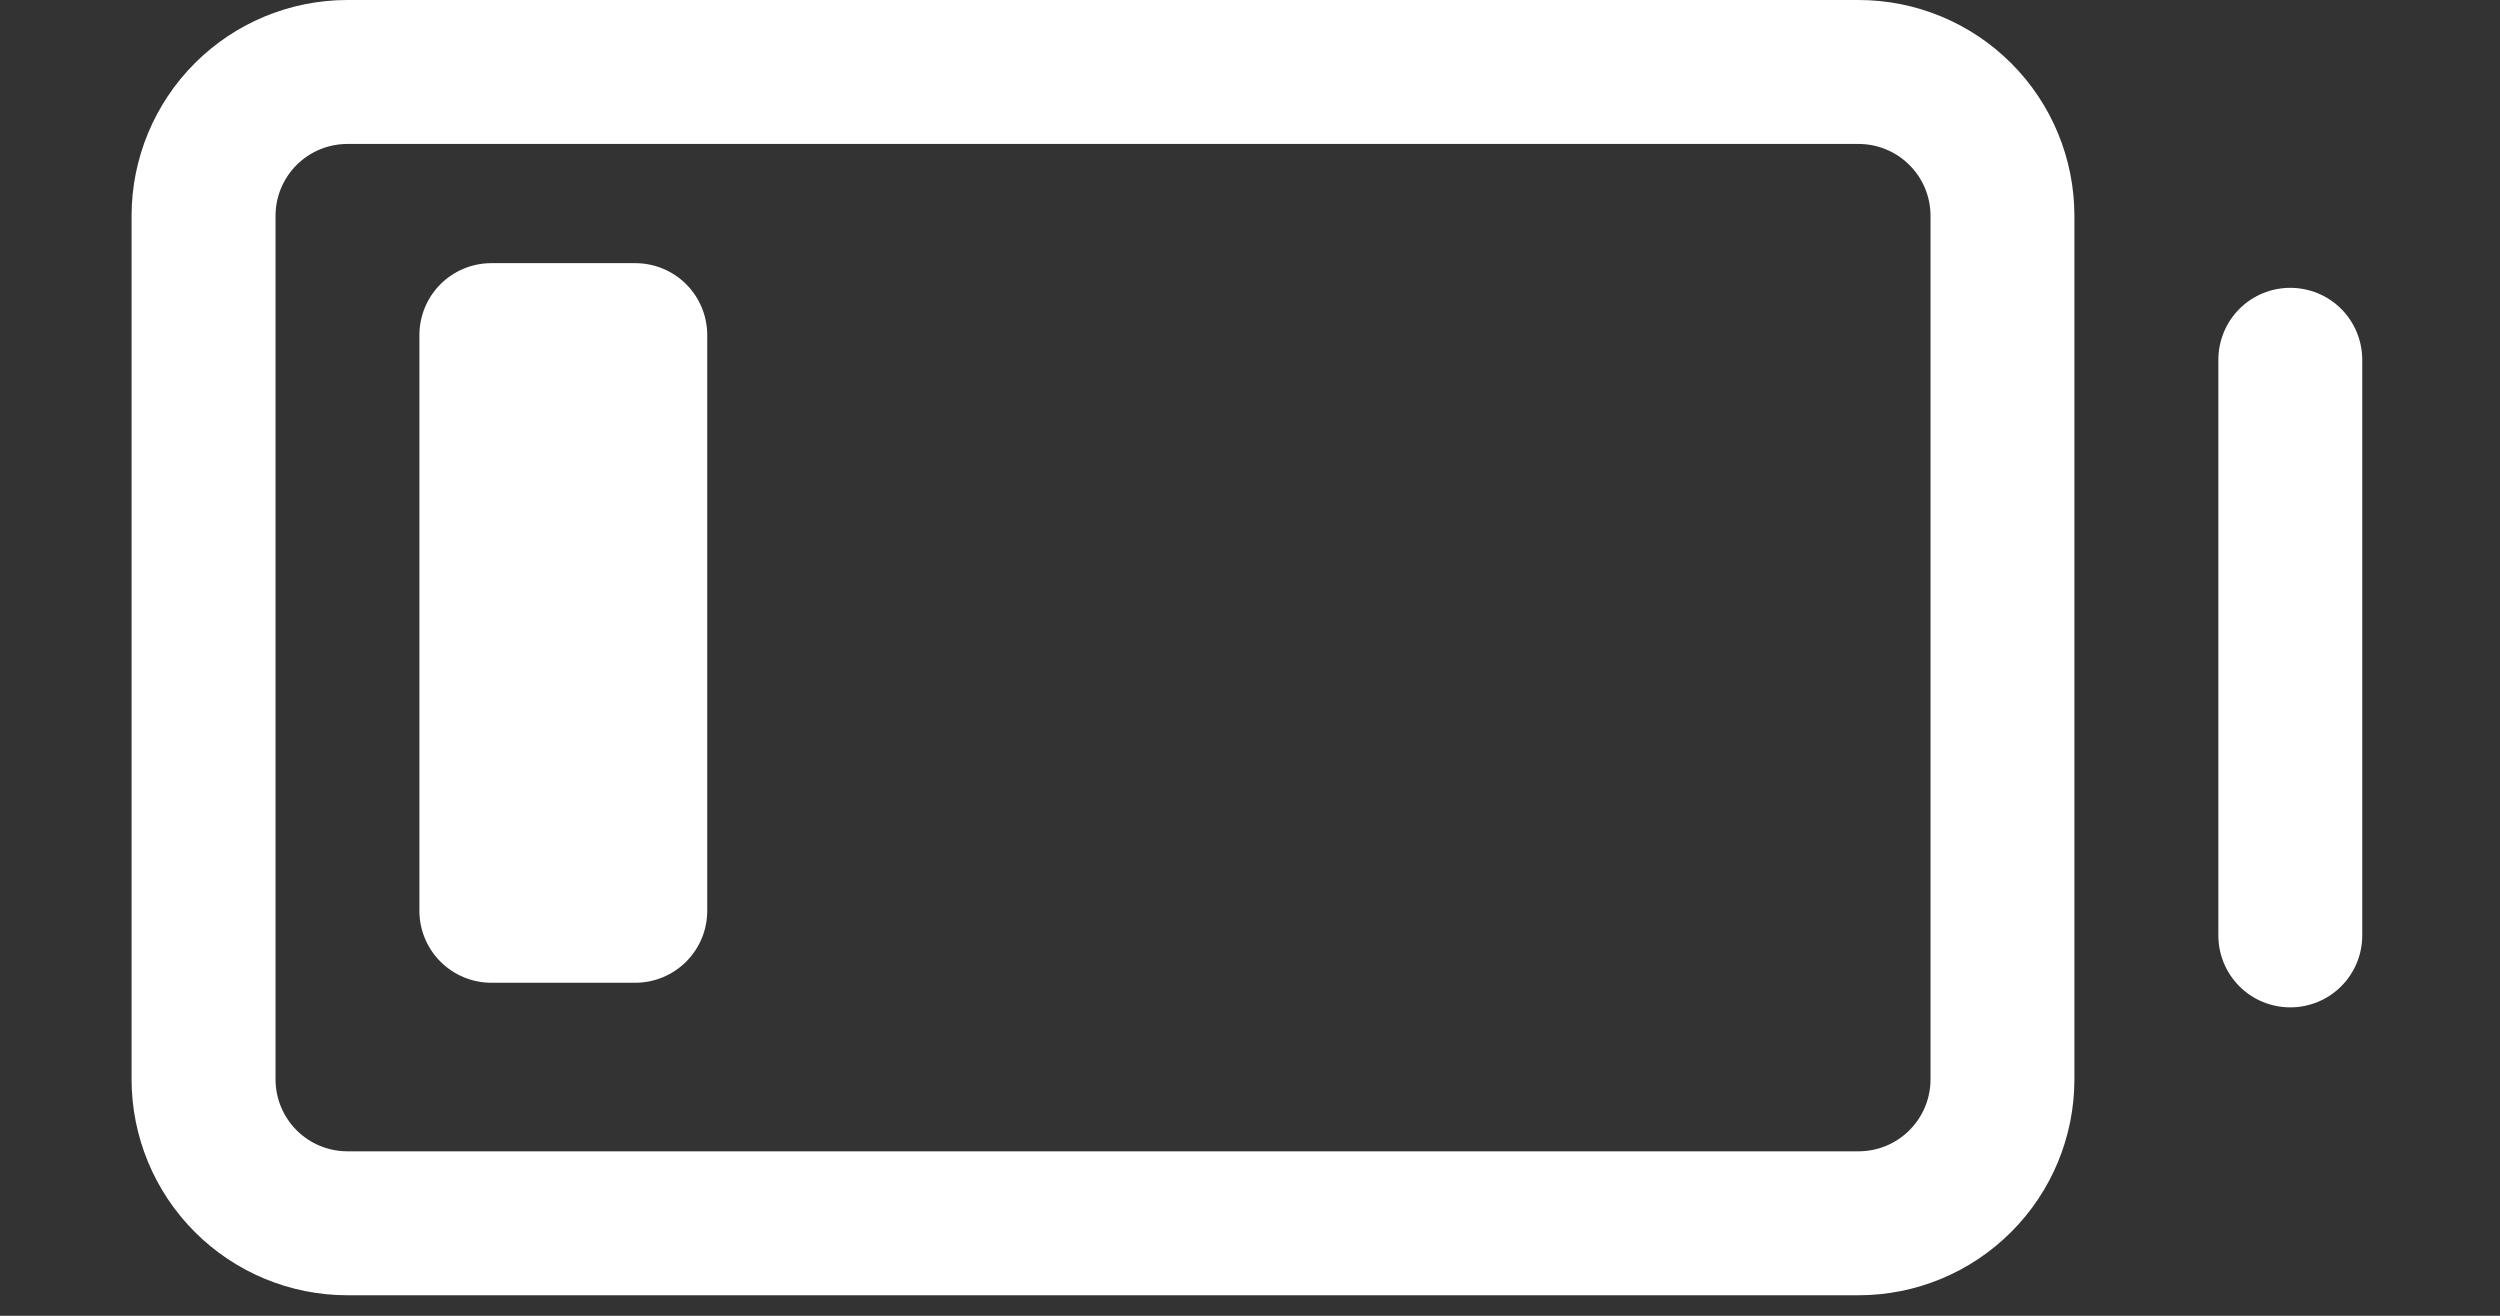 <svg width="38" height="20" viewBox="0 0 38 20" fill="none" xmlns="http://www.w3.org/2000/svg">
<rect x="0" y="0" width="38" height="20" fill="#333333" stroke="none"/>
<path d="M31.531 3.281V16.406C31.531 17.276 31.186 18.111 30.57 18.726C29.955 19.342 29.12 19.688 28.25 19.688H5.281C4.411 19.688 3.576 19.342 2.961 18.726C2.346 18.111 2 17.276 2 16.406V3.281C2 2.411 2.346 1.576 2.961 0.961C3.576 0.346 4.411 0 5.281 0H28.25C29.12 0 29.955 0.346 30.57 0.961C31.186 1.576 31.531 2.411 31.531 3.281ZM29.344 3.281C29.344 2.991 29.229 2.713 29.023 2.508C28.818 2.303 28.54 2.188 28.25 2.188H5.281C4.991 2.188 4.713 2.303 4.508 2.508C4.303 2.713 4.188 2.991 4.188 3.281V16.406C4.188 16.696 4.303 16.974 4.508 17.18C4.713 17.385 4.991 17.5 5.281 17.5H28.25C28.54 17.5 28.818 17.385 29.023 17.18C29.229 16.974 29.344 16.696 29.344 16.406V3.281ZM34.812 4.375C34.522 4.375 34.244 4.49 34.039 4.695C33.834 4.9 33.719 5.179 33.719 5.469V14.219C33.719 14.509 33.834 14.787 34.039 14.992C34.244 15.197 34.522 15.312 34.812 15.312C35.103 15.312 35.381 15.197 35.586 14.992C35.791 14.787 35.906 14.509 35.906 14.219V5.469C35.906 5.179 35.791 4.9 35.586 4.695C35.381 4.49 35.103 4.375 34.812 4.375Z" fill="white"/>
<path d="M10.75 5.094V13.844C10.75 14.134 10.635 14.412 10.43 14.617C10.225 14.822 9.946 14.938 9.656 14.938H7.469C7.179 14.938 6.9 14.822 6.695 14.617C6.49 14.412 6.375 14.134 6.375 13.844V5.094C6.375 4.804 6.49 4.525 6.695 4.32C6.9 4.115 7.179 4 7.469 4H9.656C9.946 4 10.225 4.115 10.43 4.32C10.635 4.525 10.75 4.804 10.75 5.094Z" fill="white"/>
</svg>
